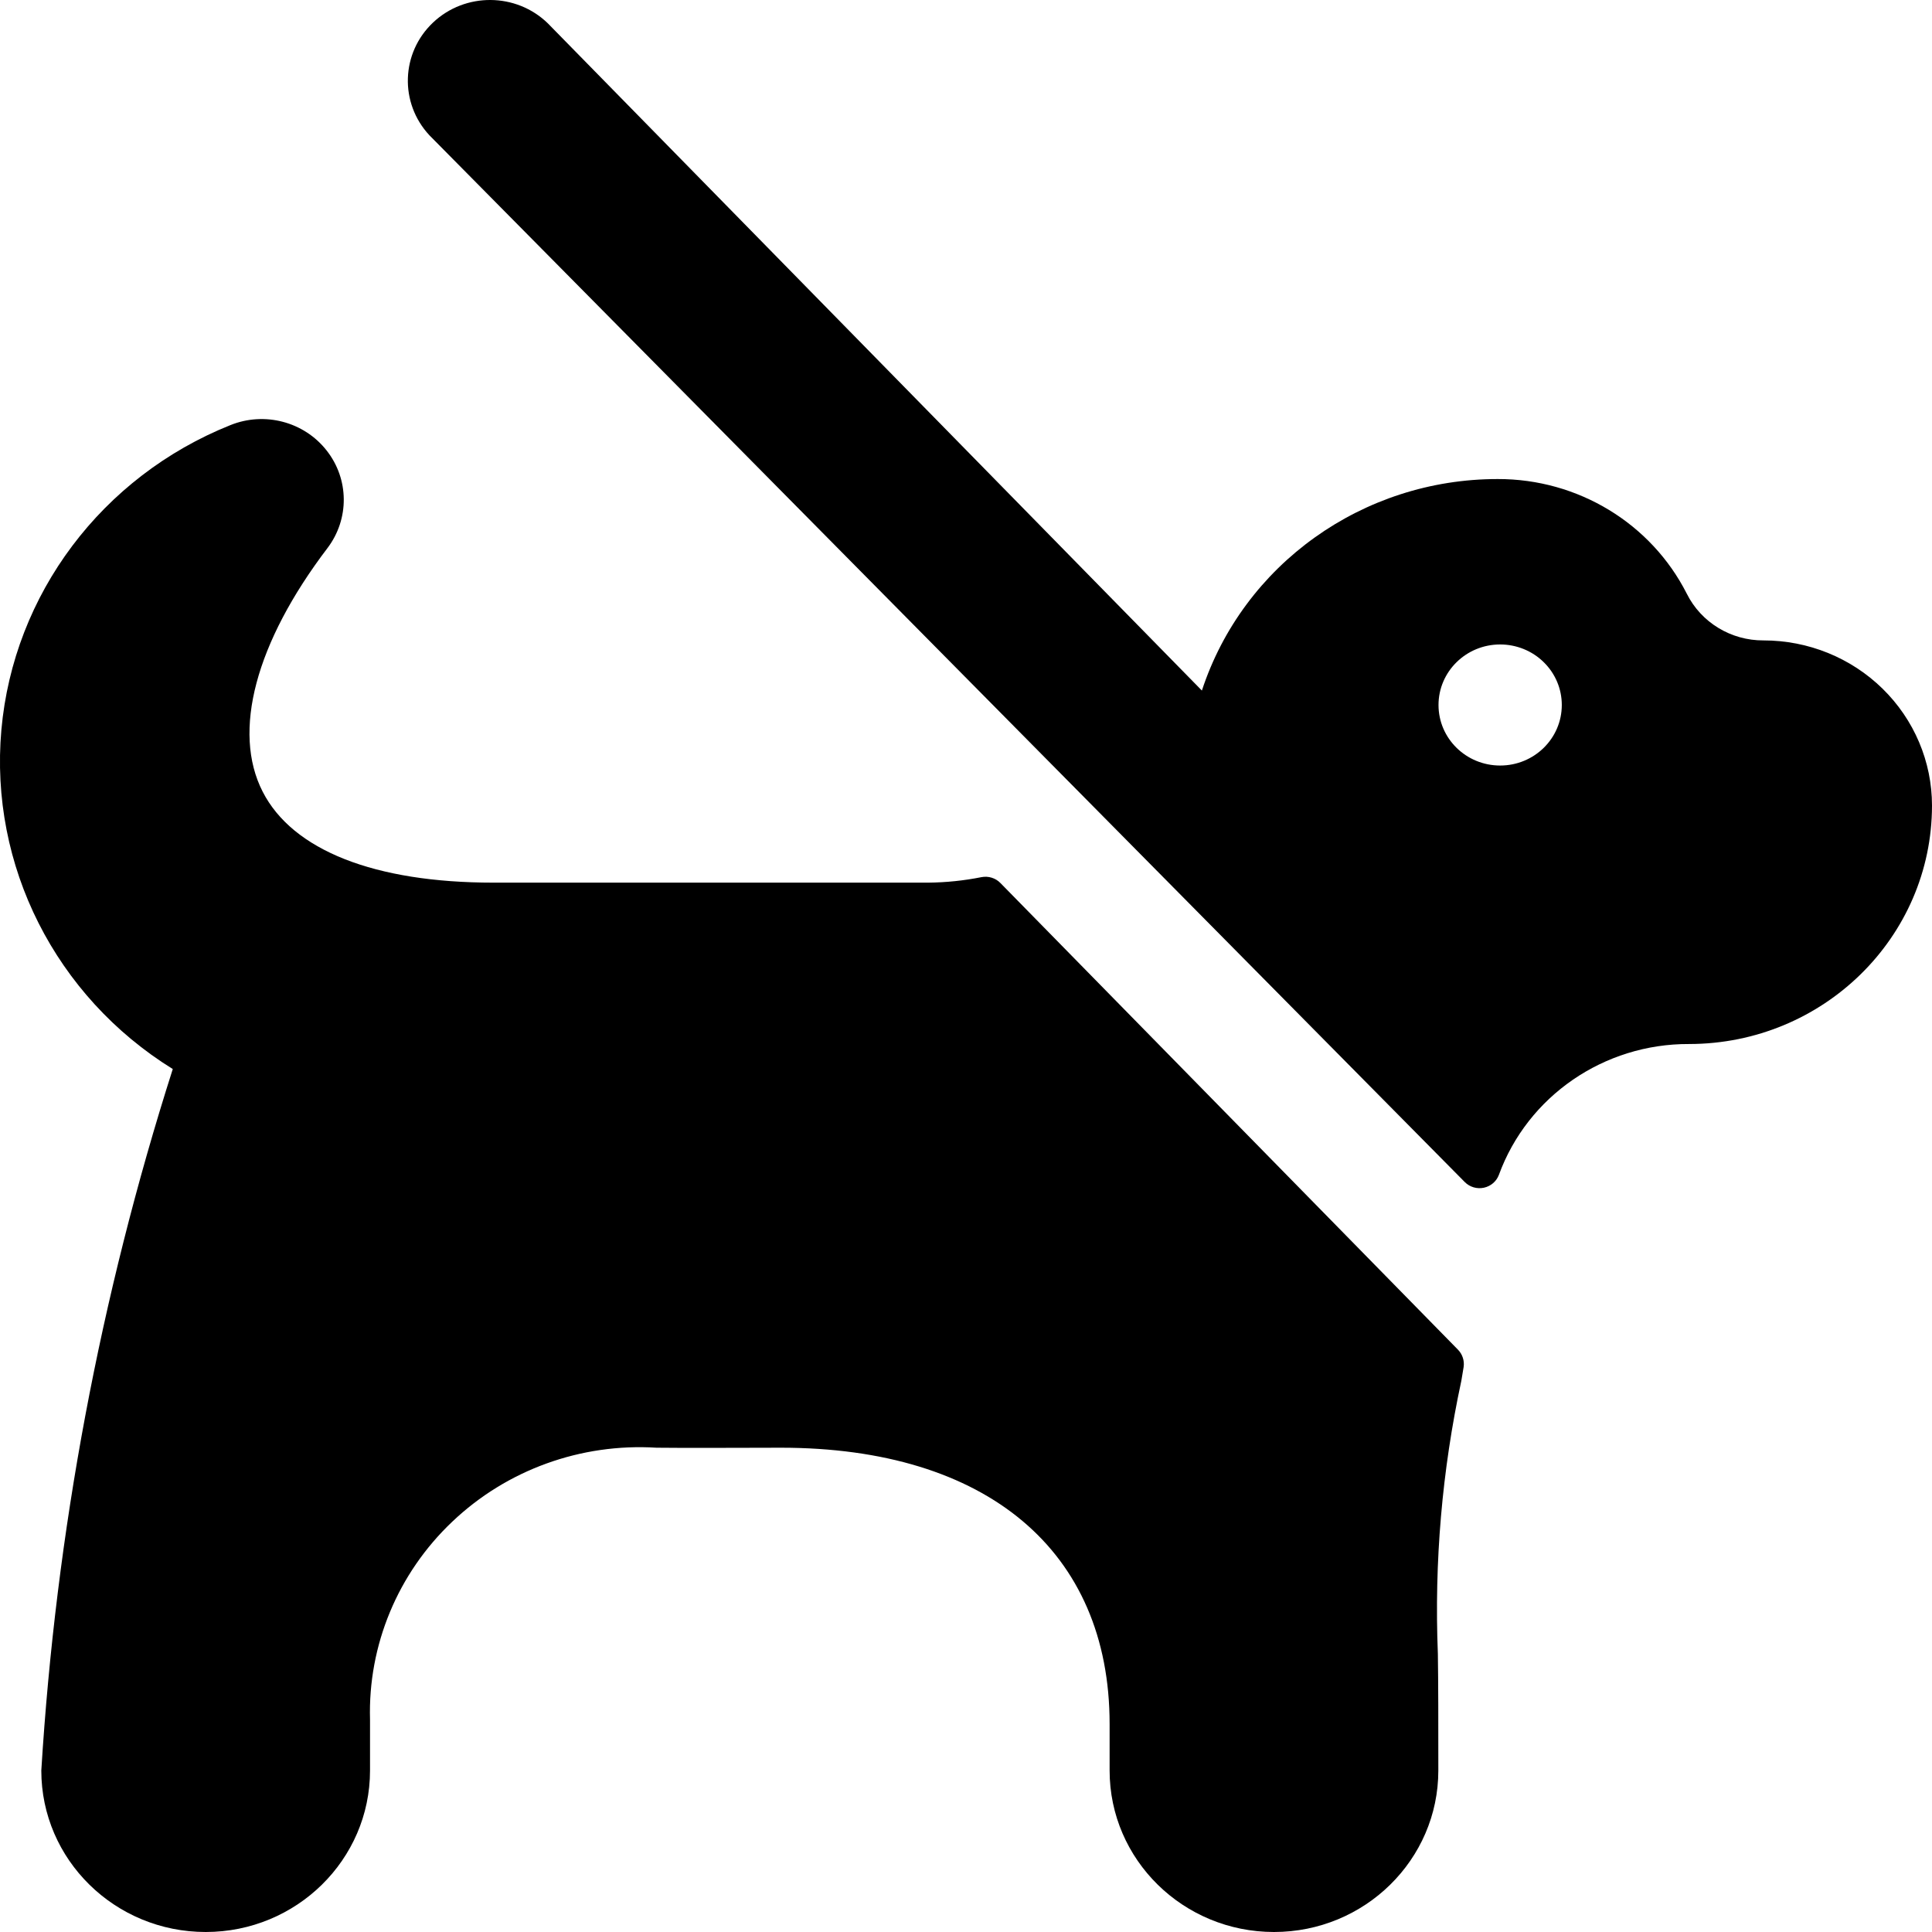 <?xml version="1.0" encoding="UTF-8"?>
<svg width="21px" height="21px" viewBox="0 0 21 21" version="1.1" xmlns="http://www.w3.org/2000/svg" xmlns:xlink="http://www.w3.org/1999/xlink">
    <title>PetFriendly_21x21</title>
    <g id="PetFriendly_21x21" stroke="none" stroke-width="1" fill="none" fill-rule="evenodd">
        <g id="Group" transform="translate(-0, -0)" fill="#000000" fill-rule="nonzero">
            <g id="Bold">
                <path d="M19.169,6.961 C18.815,6.963 18.491,6.766 18.335,6.454 C17.947,5.688 17.151,5.205 16.28,5.207 C14.814,5.206 13.514,6.135 13.064,7.506 L5.954,0.253 C5.61,-0.081 5.056,-0.085 4.707,0.245 C4.358,0.575 4.34,1.118 4.667,1.47 L15.922,12.849 C15.976,12.903 16.054,12.926 16.129,12.91 C16.204,12.894 16.265,12.842 16.292,12.771 C16.605,11.914 17.434,11.344 18.36,11.348 C19.818,11.347 20.999,10.187 21,8.756 C21,8.279 20.806,7.822 20.463,7.486 C20.119,7.149 19.654,6.961 19.169,6.961 L19.169,6.961 Z M16.976,7.663 C16.976,8.027 16.676,8.321 16.306,8.321 C15.936,8.321 15.636,8.027 15.636,7.663 C15.636,7.3 15.936,7.005 16.306,7.005 C16.483,7.005 16.654,7.074 16.779,7.197 C16.905,7.32 16.976,7.487 16.976,7.662 L16.976,7.663 Z" id="Shape"></path>
                <path d="M10.873,9.597 C10.82,9.543 10.743,9.52 10.669,9.534 C10.479,9.572 10.285,9.592 10.091,9.594 L5.364,9.594 C4.072,9.594 3.181,9.243 2.855,8.605 C2.521,7.952 2.777,6.987 3.559,5.958 C3.799,5.642 3.796,5.207 3.549,4.895 C3.303,4.583 2.875,4.471 2.504,4.621 C1.108,5.18 0.147,6.458 0.015,7.933 C-0.116,9.408 0.603,10.831 1.878,11.62 C1.088,14.095 0.608,16.656 0.449,19.245 C0.449,20.214 1.249,21 2.236,21 C3.222,21 4.022,20.214 4.022,19.245 L4.022,18.692 C3.999,17.883 4.323,17.102 4.916,16.54 C5.508,15.977 6.314,15.685 7.136,15.736 C7.265,15.74 8.49,15.736 8.488,15.736 C10.726,15.736 12.061,16.858 12.061,18.739 L12.061,19.245 C12.061,20.214 12.861,21 13.848,21 C14.834,21 15.634,20.214 15.634,19.245 C15.634,18.719 15.634,18.305 15.629,17.976 C15.589,16.98 15.674,15.984 15.884,15.009 L15.909,14.859 C15.919,14.791 15.897,14.722 15.849,14.672 L10.873,9.597 Z" id="Shape"></path>
            </g>
        </g>
    </g>
</svg>